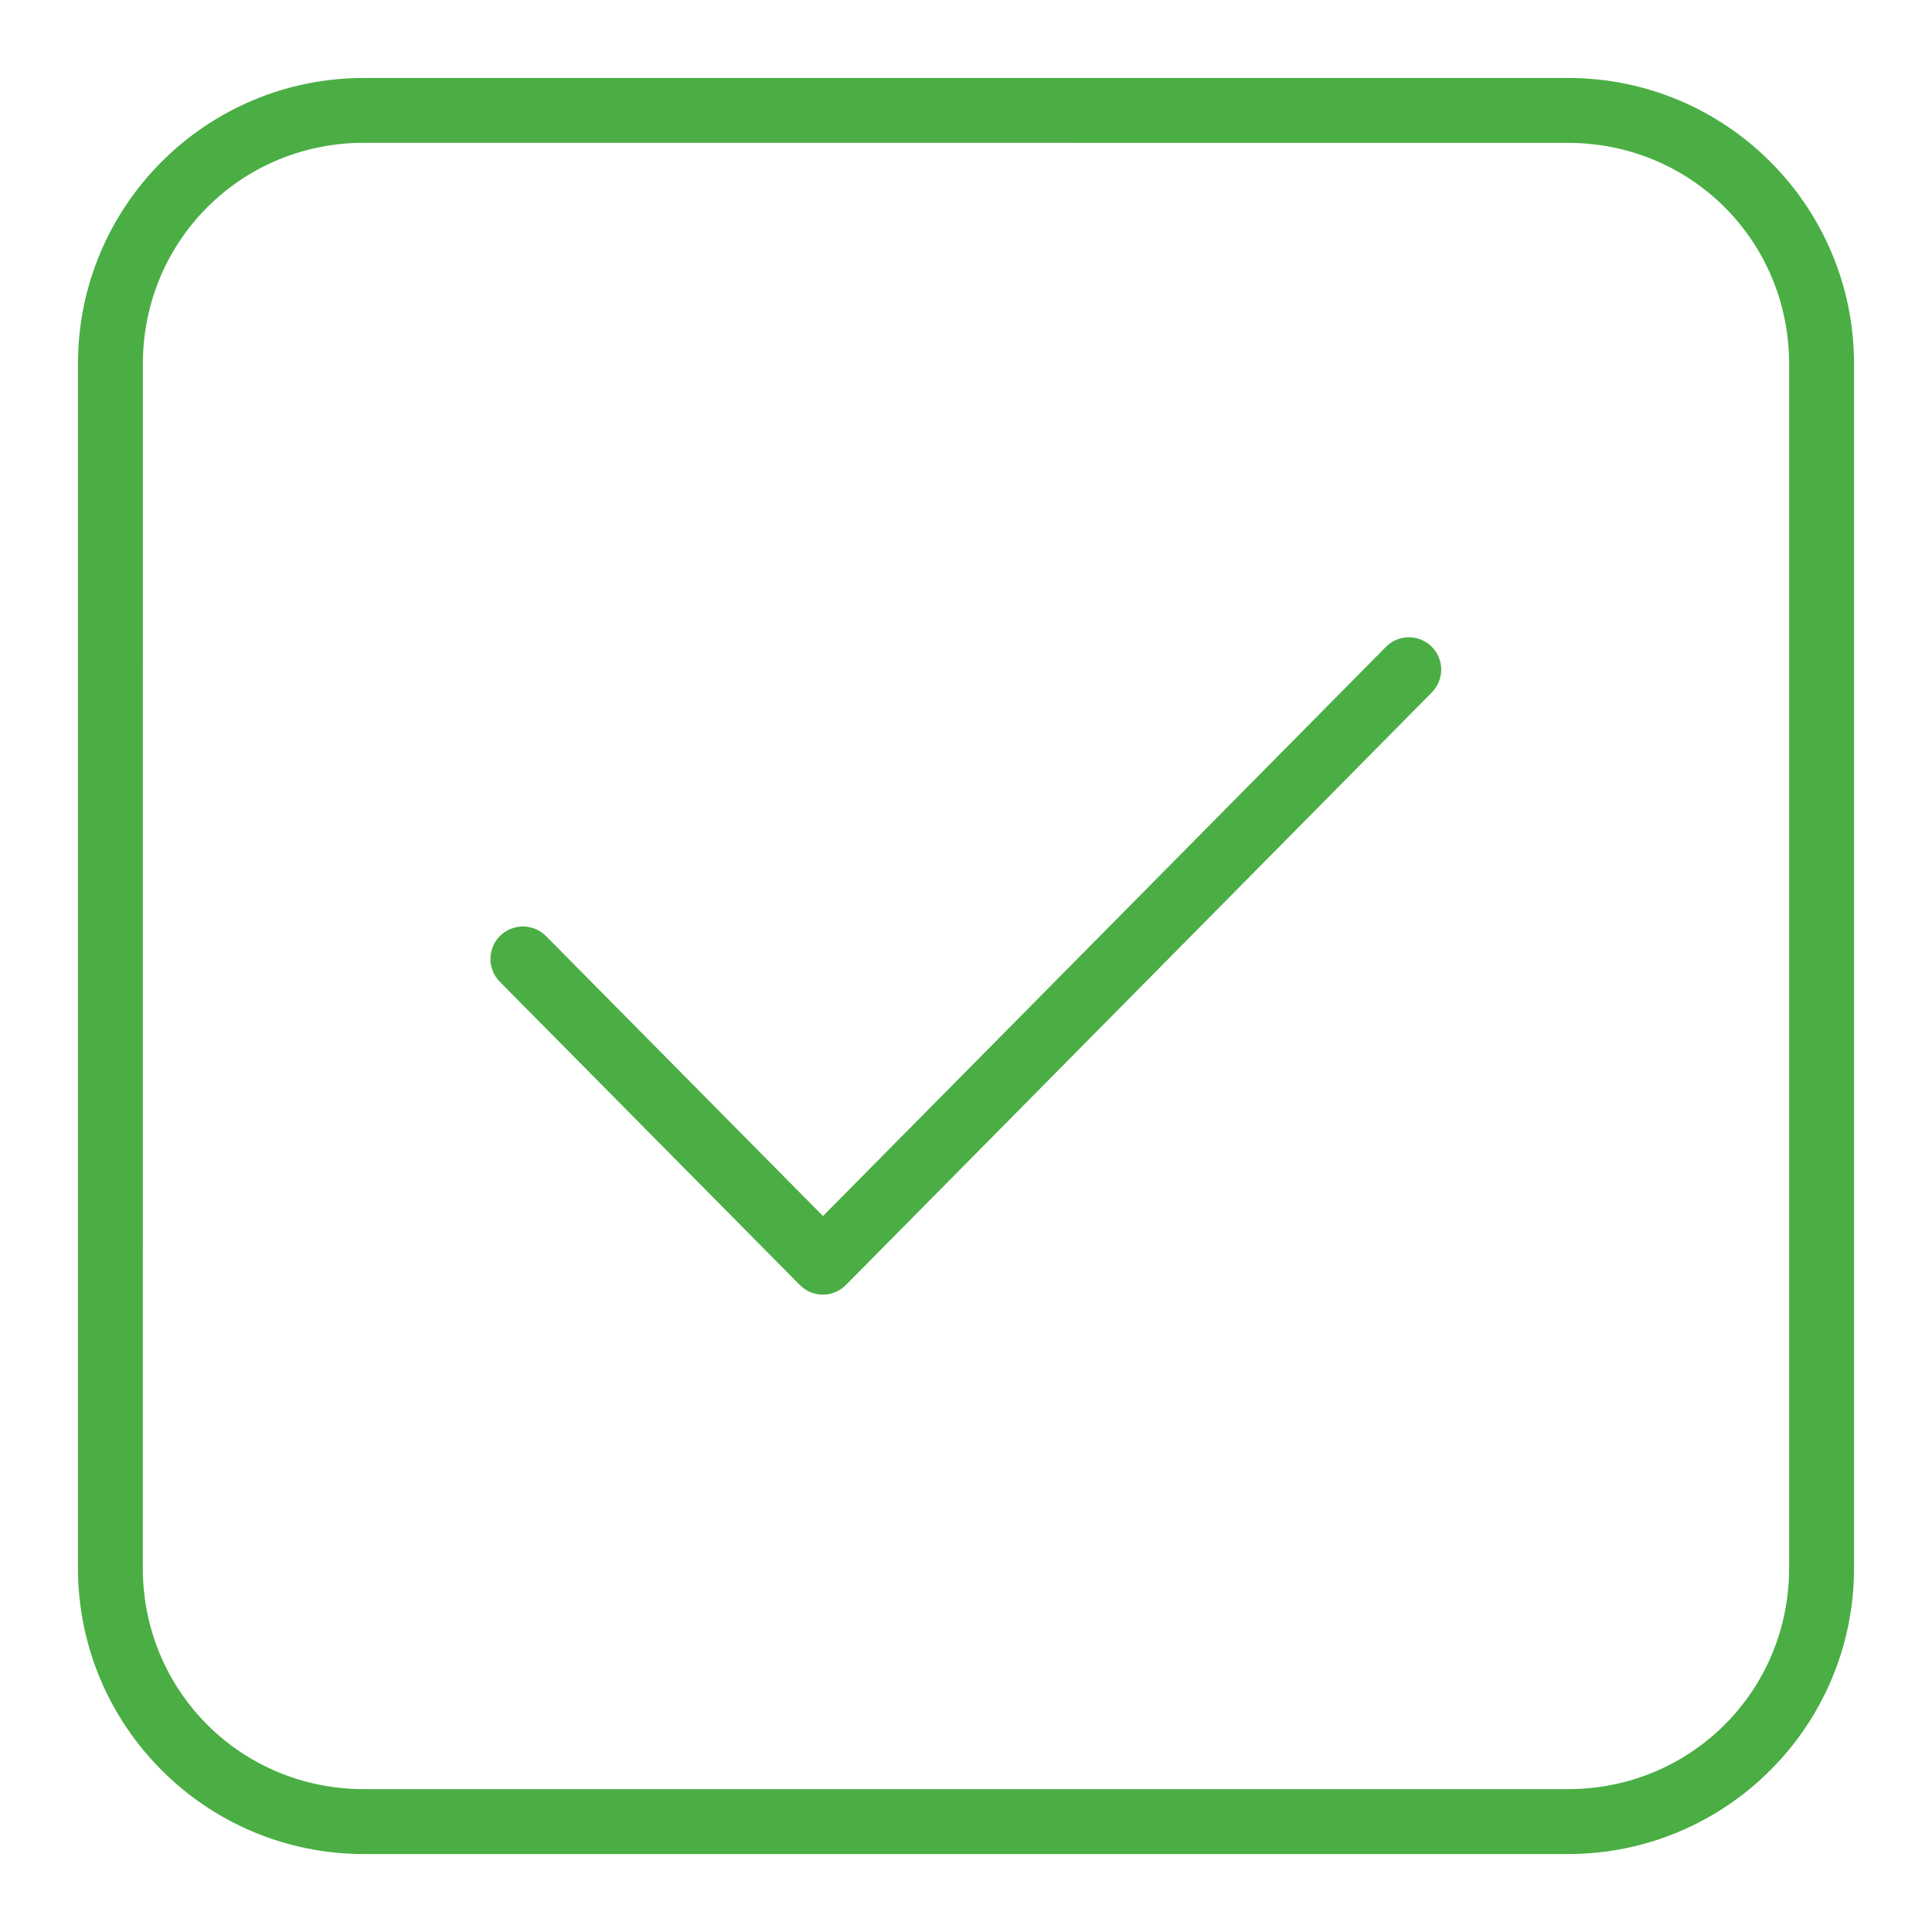 <?xml version="1.0" encoding="UTF-8"?> <svg xmlns="http://www.w3.org/2000/svg" viewBox="0 0 100 100" fill-rule="evenodd"><path d="m18.836 4.285c-8.039 0-14.551 6.512-14.551 14.551v62.324c0 8.039 6.512 14.555 14.551 14.555h62.324c8.039 0 14.555-6.516 14.555-14.555v-62.324c0-8.039-6.516-14.551-14.555-14.551zm0 2.856 62.324 0.004c6.504 0 11.695 5.188 11.695 11.695v62.32c0 6.504-5.191 11.695-11.695 11.695h-62.324c-6.504 0-11.695-5.191-11.695-11.695l0.004-62.324c0-6.504 5.188-11.695 11.695-11.695zm54.082 26.09v0.004c-0.375 0-0.738 0.152-1.004 0.422l-29.316 29.641-14.512-14.668c-0.266-0.27-0.629-0.422-1.012-0.426-0.379 0-0.746 0.148-1.016 0.414-0.27 0.27-0.422 0.633-0.422 1.012-0.004 0.379 0.145 0.742 0.414 1.012l15.523 15.691c0.27 0.273 0.633 0.426 1.016 0.426 0.383 0 0.75-0.152 1.02-0.426l30.328-30.672c0.551-0.562 0.547-1.461-0.012-2.016-0.27-0.266-0.629-0.41-1.008-0.41z" fill="#4aae44" stroke-width="0.5" stroke="#4aae44"></path></svg> 